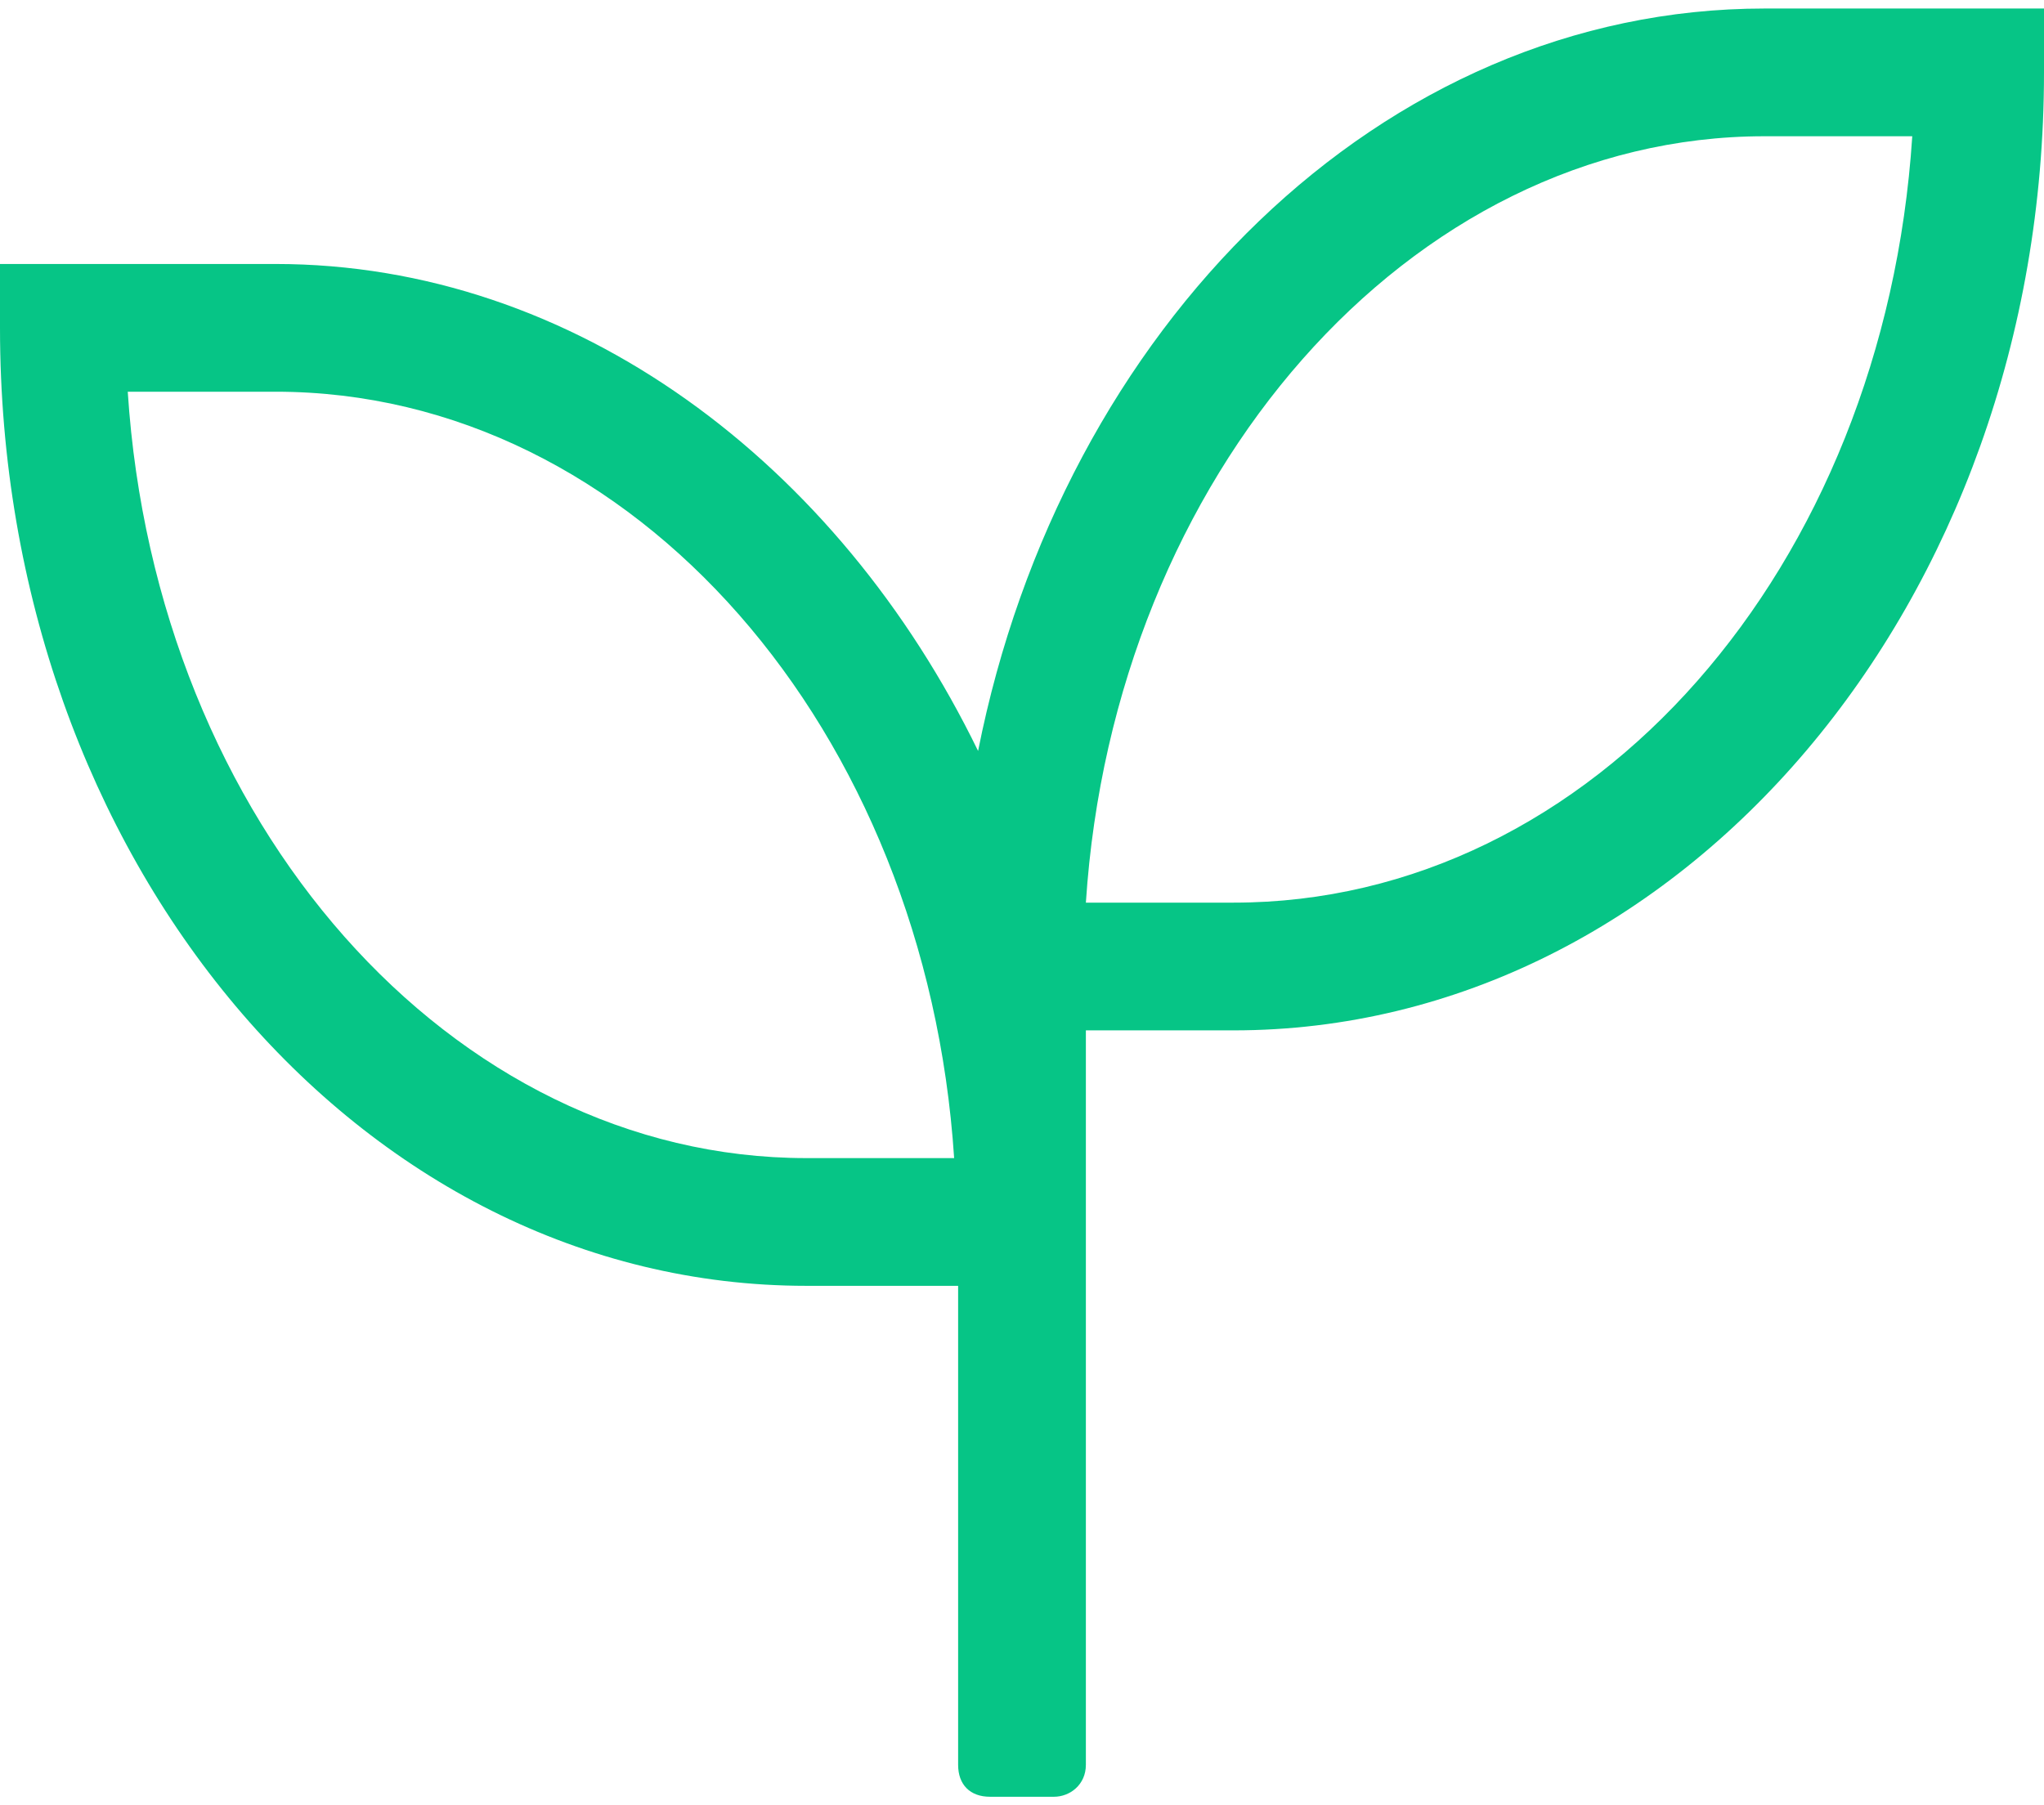 <svg width="60" height="53" viewBox="0 0 60 53" fill="none" xmlns="http://www.w3.org/2000/svg">
<path d="M51.797 0.25C40.547 0.25 31.172 9.625 28.711 22.047C24.609 13.609 16.875 7.75 8.086 7.75H0V9.625C0 25.211 10.547 37.75 23.672 37.75H28.125V51.812C28.125 52.398 28.477 52.75 29.062 52.75H30.938C31.406 52.75 31.875 52.398 31.875 51.812V30.25H36.211C49.336 30.25 60 17.711 60 2.125V0.25H51.797ZM23.672 34C13.242 34 4.57 24.156 3.75 11.5H8.086C18.633 11.5 27.188 21.461 28.008 34H23.672ZM36.211 26.5H31.875C32.695 13.961 41.367 4 51.797 4H56.133C55.312 16.656 46.758 26.5 36.211 26.5Z" fill="#06C586"/>
</svg>
